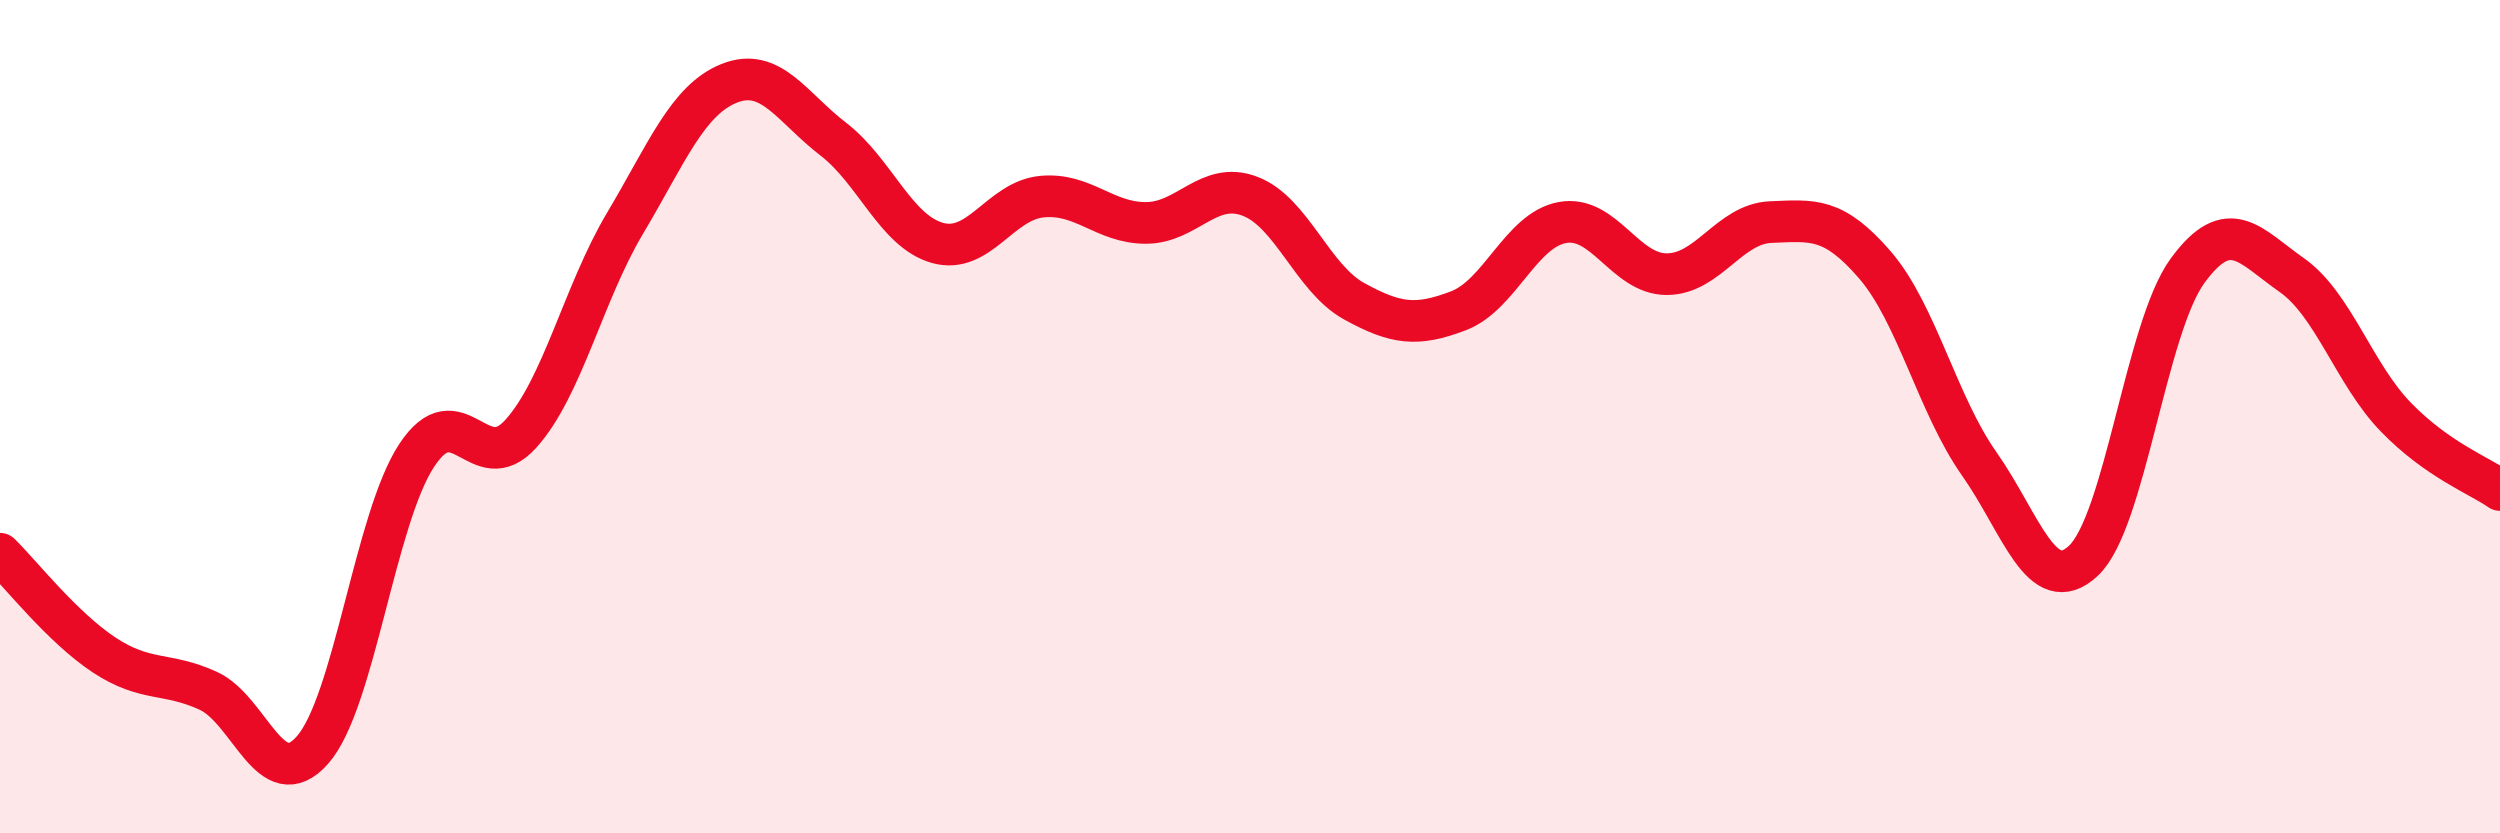 
    <svg width="60" height="20" viewBox="0 0 60 20" xmlns="http://www.w3.org/2000/svg">
      <path
        d="M 0,13.29 C 0.5,13.78 1.5,15.06 2.5,15.72 C 3.5,16.38 4,16.12 5,16.58 C 6,17.04 6.5,19.13 7.5,18 C 8.5,16.87 9,12.45 10,10.93 C 11,9.41 11.5,11.52 12.5,10.41 C 13.5,9.3 14,7.04 15,5.36 C 16,3.68 16.5,2.4 17.5,2 C 18.5,1.6 19,2.57 20,3.34 C 21,4.11 21.5,5.55 22.5,5.83 C 23.5,6.11 24,4.82 25,4.72 C 26,4.62 26.5,5.35 27.5,5.35 C 28.5,5.35 29,4.33 30,4.71 C 31,5.09 31.5,6.68 32.5,7.23 C 33.5,7.78 34,7.84 35,7.46 C 36,7.08 36.5,5.52 37.5,5.34 C 38.5,5.16 39,6.58 40,6.58 C 41,6.58 41.5,5.37 42.5,5.33 C 43.5,5.29 44,5.2 45,6.36 C 46,7.52 46.5,9.71 47.5,11.13 C 48.5,12.55 49,14.39 50,13.46 C 51,12.53 51.5,7.87 52.5,6.5 C 53.5,5.13 54,5.9 55,6.6 C 56,7.3 56.5,8.98 57.5,10.01 C 58.5,11.04 59.5,11.41 60,11.76L60 20L0 20Z"
        fill="#EB0A25"
        opacity="0.1"
        stroke-linecap="round"
        stroke-linejoin="round"
      />
      <path
        d="M 0,13.29 C 0.5,13.78 1.5,15.06 2.5,15.72 C 3.5,16.38 4,16.12 5,16.58 C 6,17.04 6.5,19.13 7.5,18 C 8.5,16.87 9,12.45 10,10.93 C 11,9.41 11.5,11.52 12.5,10.41 C 13.5,9.3 14,7.04 15,5.36 C 16,3.68 16.5,2.4 17.5,2 C 18.5,1.6 19,2.57 20,3.34 C 21,4.11 21.5,5.55 22.5,5.83 C 23.5,6.11 24,4.82 25,4.72 C 26,4.62 26.5,5.35 27.5,5.35 C 28.5,5.35 29,4.33 30,4.71 C 31,5.09 31.5,6.68 32.5,7.23 C 33.5,7.78 34,7.84 35,7.46 C 36,7.08 36.5,5.52 37.5,5.34 C 38.5,5.16 39,6.58 40,6.58 C 41,6.58 41.5,5.37 42.5,5.33 C 43.5,5.29 44,5.2 45,6.36 C 46,7.52 46.5,9.71 47.5,11.13 C 48.5,12.55 49,14.39 50,13.46 C 51,12.53 51.5,7.87 52.5,6.5 C 53.5,5.13 54,5.9 55,6.6 C 56,7.3 56.5,8.98 57.5,10.01 C 58.5,11.04 59.5,11.41 60,11.76"
        stroke="#EB0A25"
        stroke-width="1"
        fill="none"
        stroke-linecap="round"
        stroke-linejoin="round"
      />
    </svg>
  